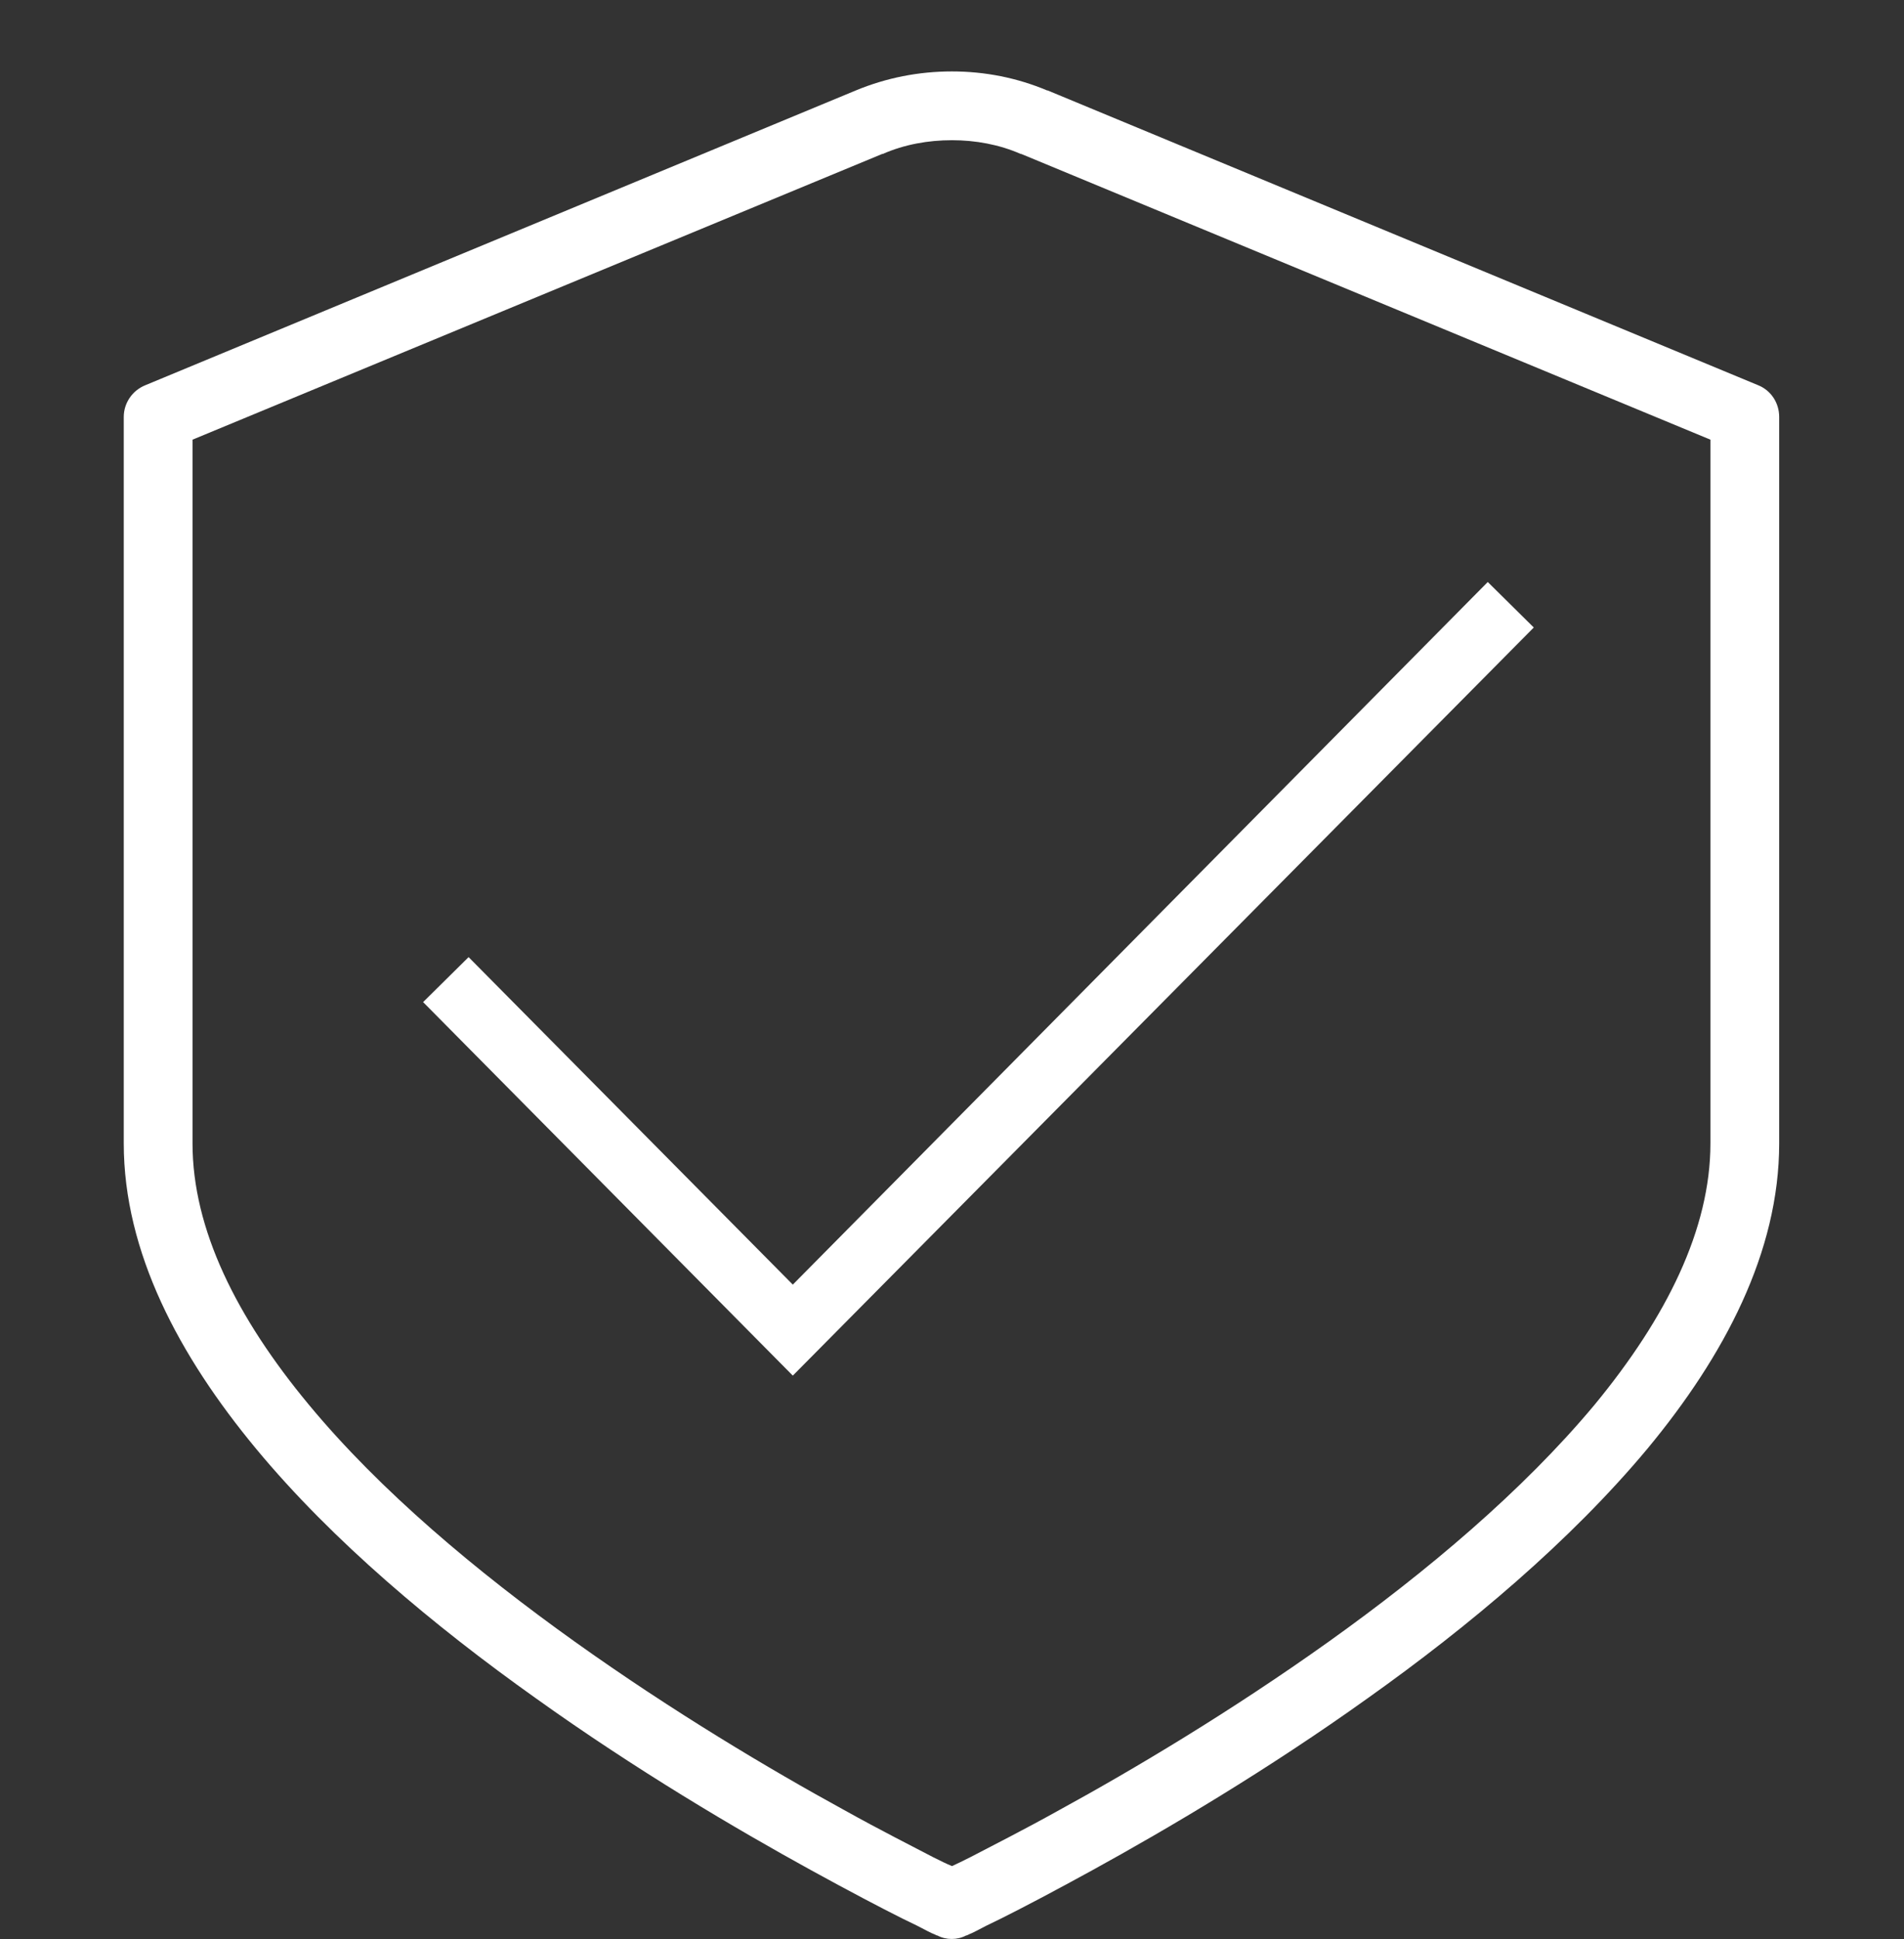 <svg width="36" height="36.65" viewBox="0 0 36 36.65" fill="none" xmlns="http://www.w3.org/2000/svg" xmlns:xlink="http://www.w3.org/1999/xlink">
	<rect x="0" y="0" width="36" height="36.65" fill="#333333" stroke="none"/>
	<desc>
			Created with Pixso.
	</desc>
	<defs/>
	<path id="Vector (Stroke)" d="M16.18 1.71C16.76 1.47 17.37 1.35 18 1.35C18.62 1.35 19.23 1.47 19.8 1.71C19.8 1.71 19.81 1.71 19.81 1.71L33.24 7.28C33.49 7.38 33.64 7.62 33.64 7.88L33.64 21.61C33.64 23.67 32.6 25.63 31.15 27.38C29.69 29.13 27.77 30.74 25.87 32.09C23.97 33.45 22.07 34.57 20.65 35.35C19.94 35.74 19.35 36.05 18.93 36.26C18.72 36.36 18.56 36.44 18.45 36.5C18.39 36.53 18.35 36.55 18.32 36.56L18.28 36.58L18.27 36.58C18.27 36.58 18.27 36.58 18 36C17.72 36.58 17.72 36.58 17.72 36.58L17.71 36.58L17.67 36.56C17.64 36.55 17.6 36.53 17.54 36.5C17.43 36.44 17.27 36.36 17.06 36.26C16.64 36.05 16.05 35.74 15.34 35.35C13.92 34.57 12.02 33.45 10.12 32.09C8.22 30.74 6.29 29.13 4.84 27.38C3.39 25.63 2.34 23.67 2.34 21.61L2.34 7.88C2.34 7.62 2.5 7.38 2.75 7.28L16.18 1.71C16.18 1.71 16.18 1.71 16.18 1.71ZM18 36L17.72 36.58C17.89 36.67 18.1 36.67 18.27 36.58L18 36ZM18 35.27C18.09 35.23 18.21 35.17 18.35 35.1C18.75 34.89 19.33 34.6 20.03 34.21C21.42 33.45 23.27 32.35 25.12 31.03C26.97 29.71 28.79 28.18 30.15 26.55C31.51 24.9 32.34 23.23 32.34 21.61L32.34 8.31L19.31 2.91L19.3 2.91C18.89 2.73 18.44 2.65 18 2.65C17.55 2.65 17.1 2.73 16.69 2.91L16.68 2.91L3.64 8.31L3.64 21.61C3.64 23.23 4.47 24.9 5.84 26.55C7.19 28.18 9.02 29.71 10.87 31.03C12.72 32.35 14.57 33.45 15.96 34.21C16.66 34.6 17.24 34.89 17.64 35.1C17.78 35.17 17.9 35.23 18 35.27Z" fill="#FFFFFF" fill-opacity="1" fill-rule="evenodd"/>
	<path id="done" d="M14.99 26L8 18.94L8.86 18.09L14.99 24.28L28.13 11L29 11.86L14.99 26Z" fill="#FFFFFF" fill-opacity="1" fill-rule="nonzero"/>
</svg>
